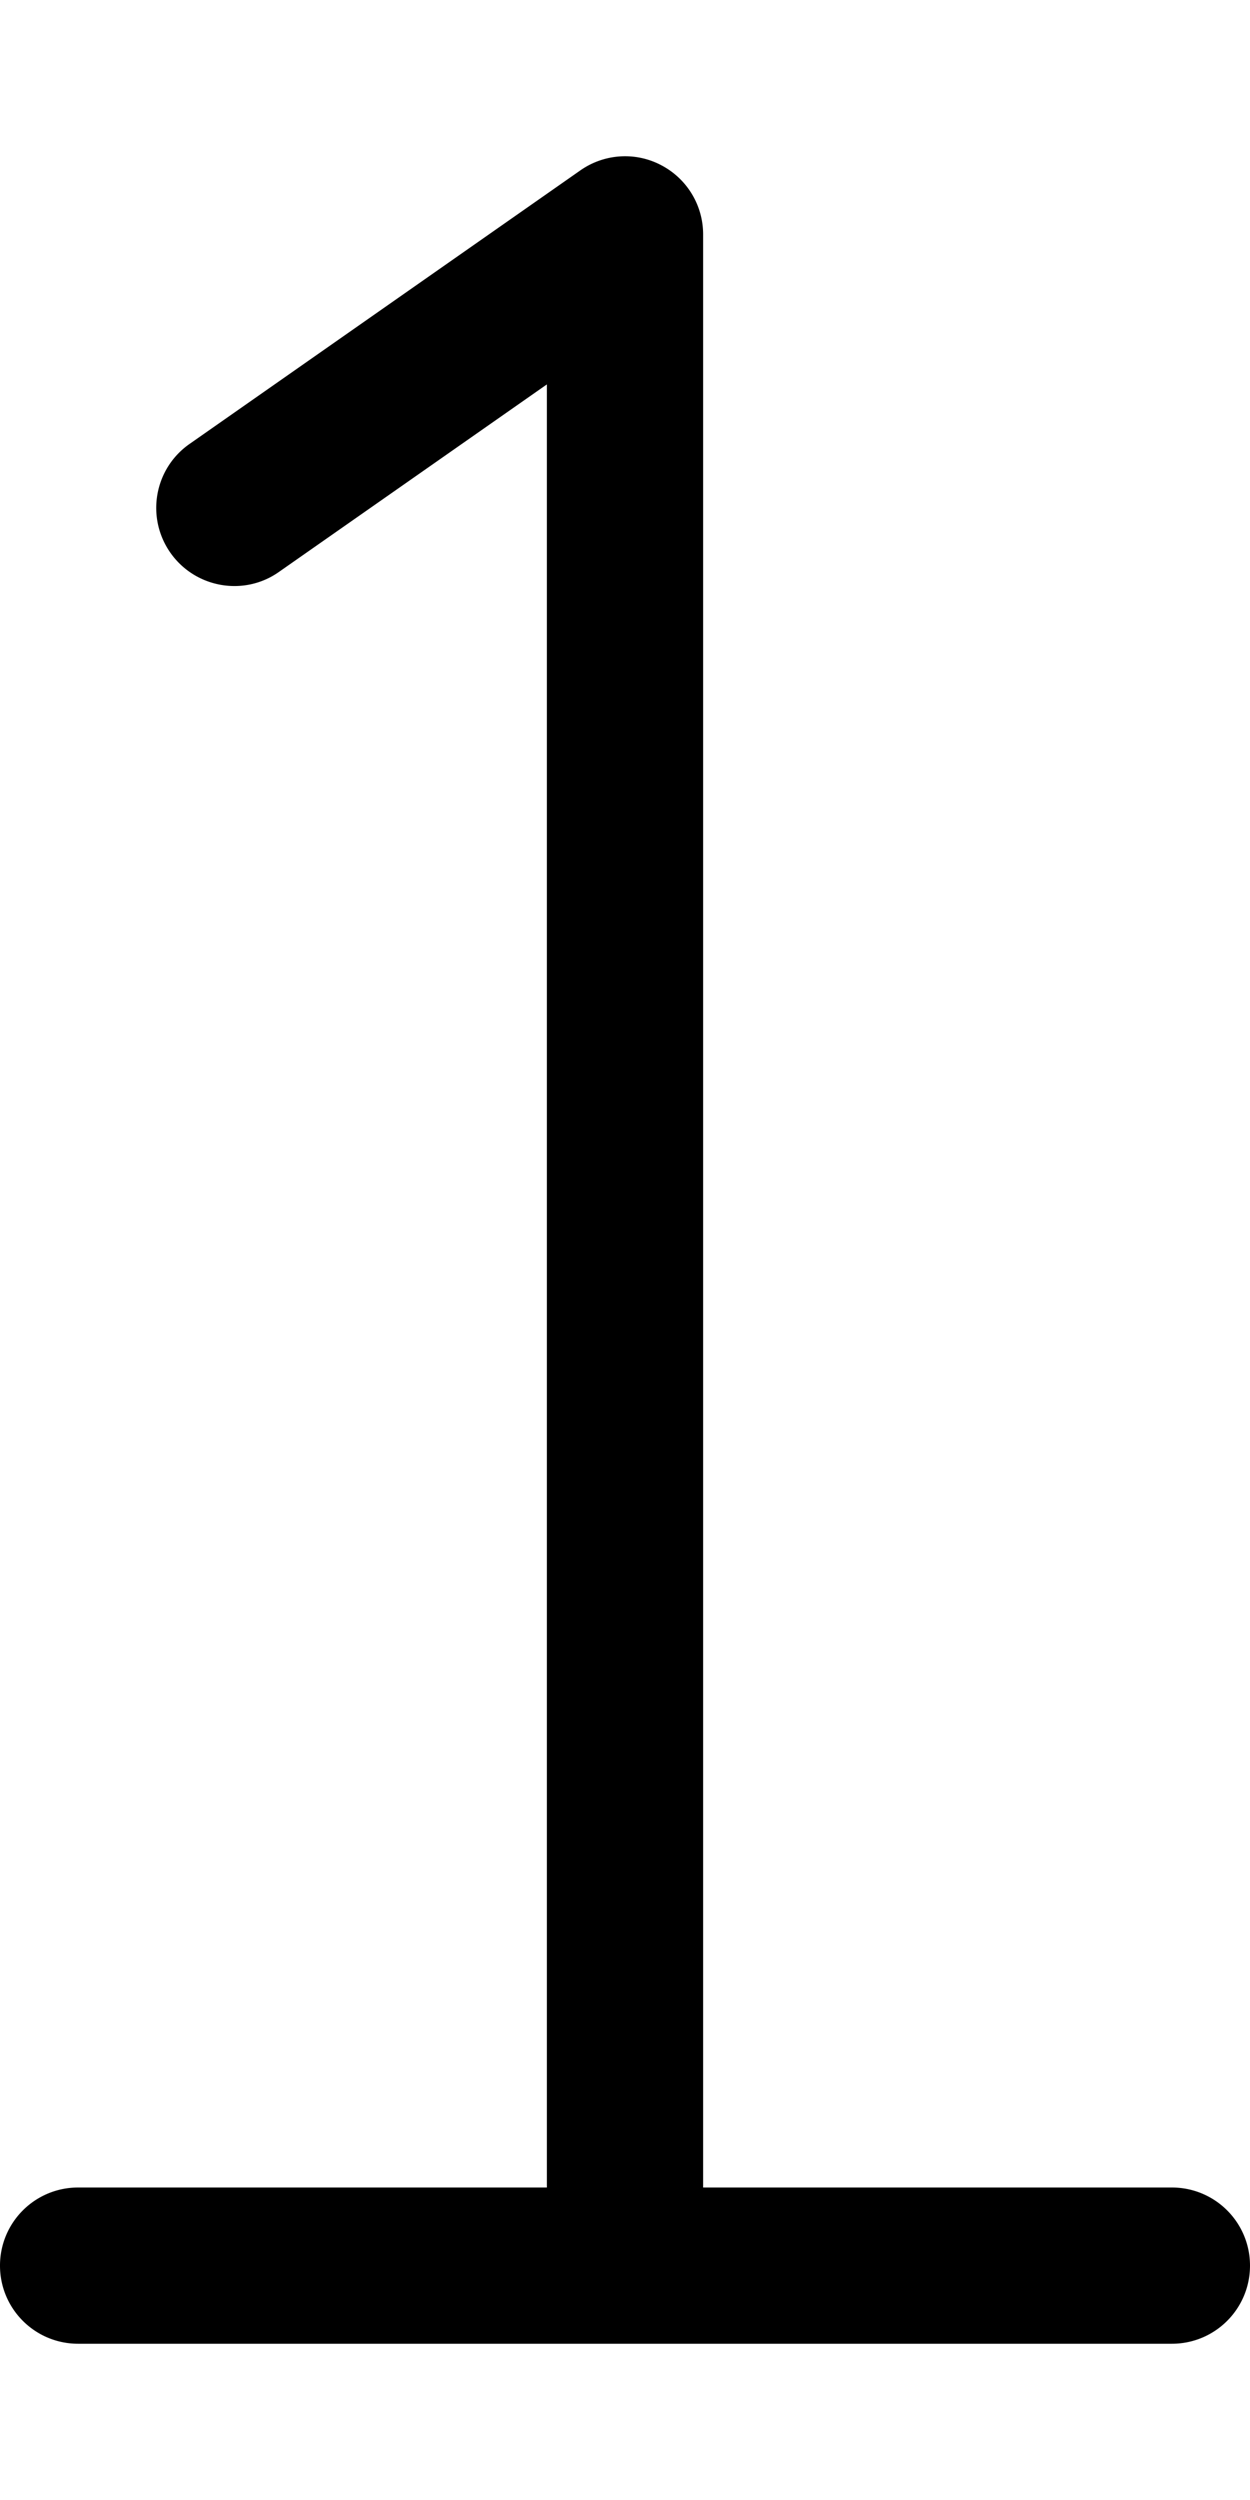 <svg xmlns="http://www.w3.org/2000/svg" viewBox="0 0 256 512"><path d="M256 464c0 8.844-7.156 16-16 16H16c-8.844 0-16-7.156-16-16s7.156-15.999 16-15.999h96V78.726L57.172 117.1c-7.219 5.125-17.219 3.313-22.281-3.906-5.063-7.25-3.313-17.218 3.937-22.281l80-55.999c4.891-3.437 11.281-3.875 16.563-1.094A15.973 15.973 0 0 1 144 48.008v399.993h96c8.844 0 16 7.156 16 15.999Z"/></svg>